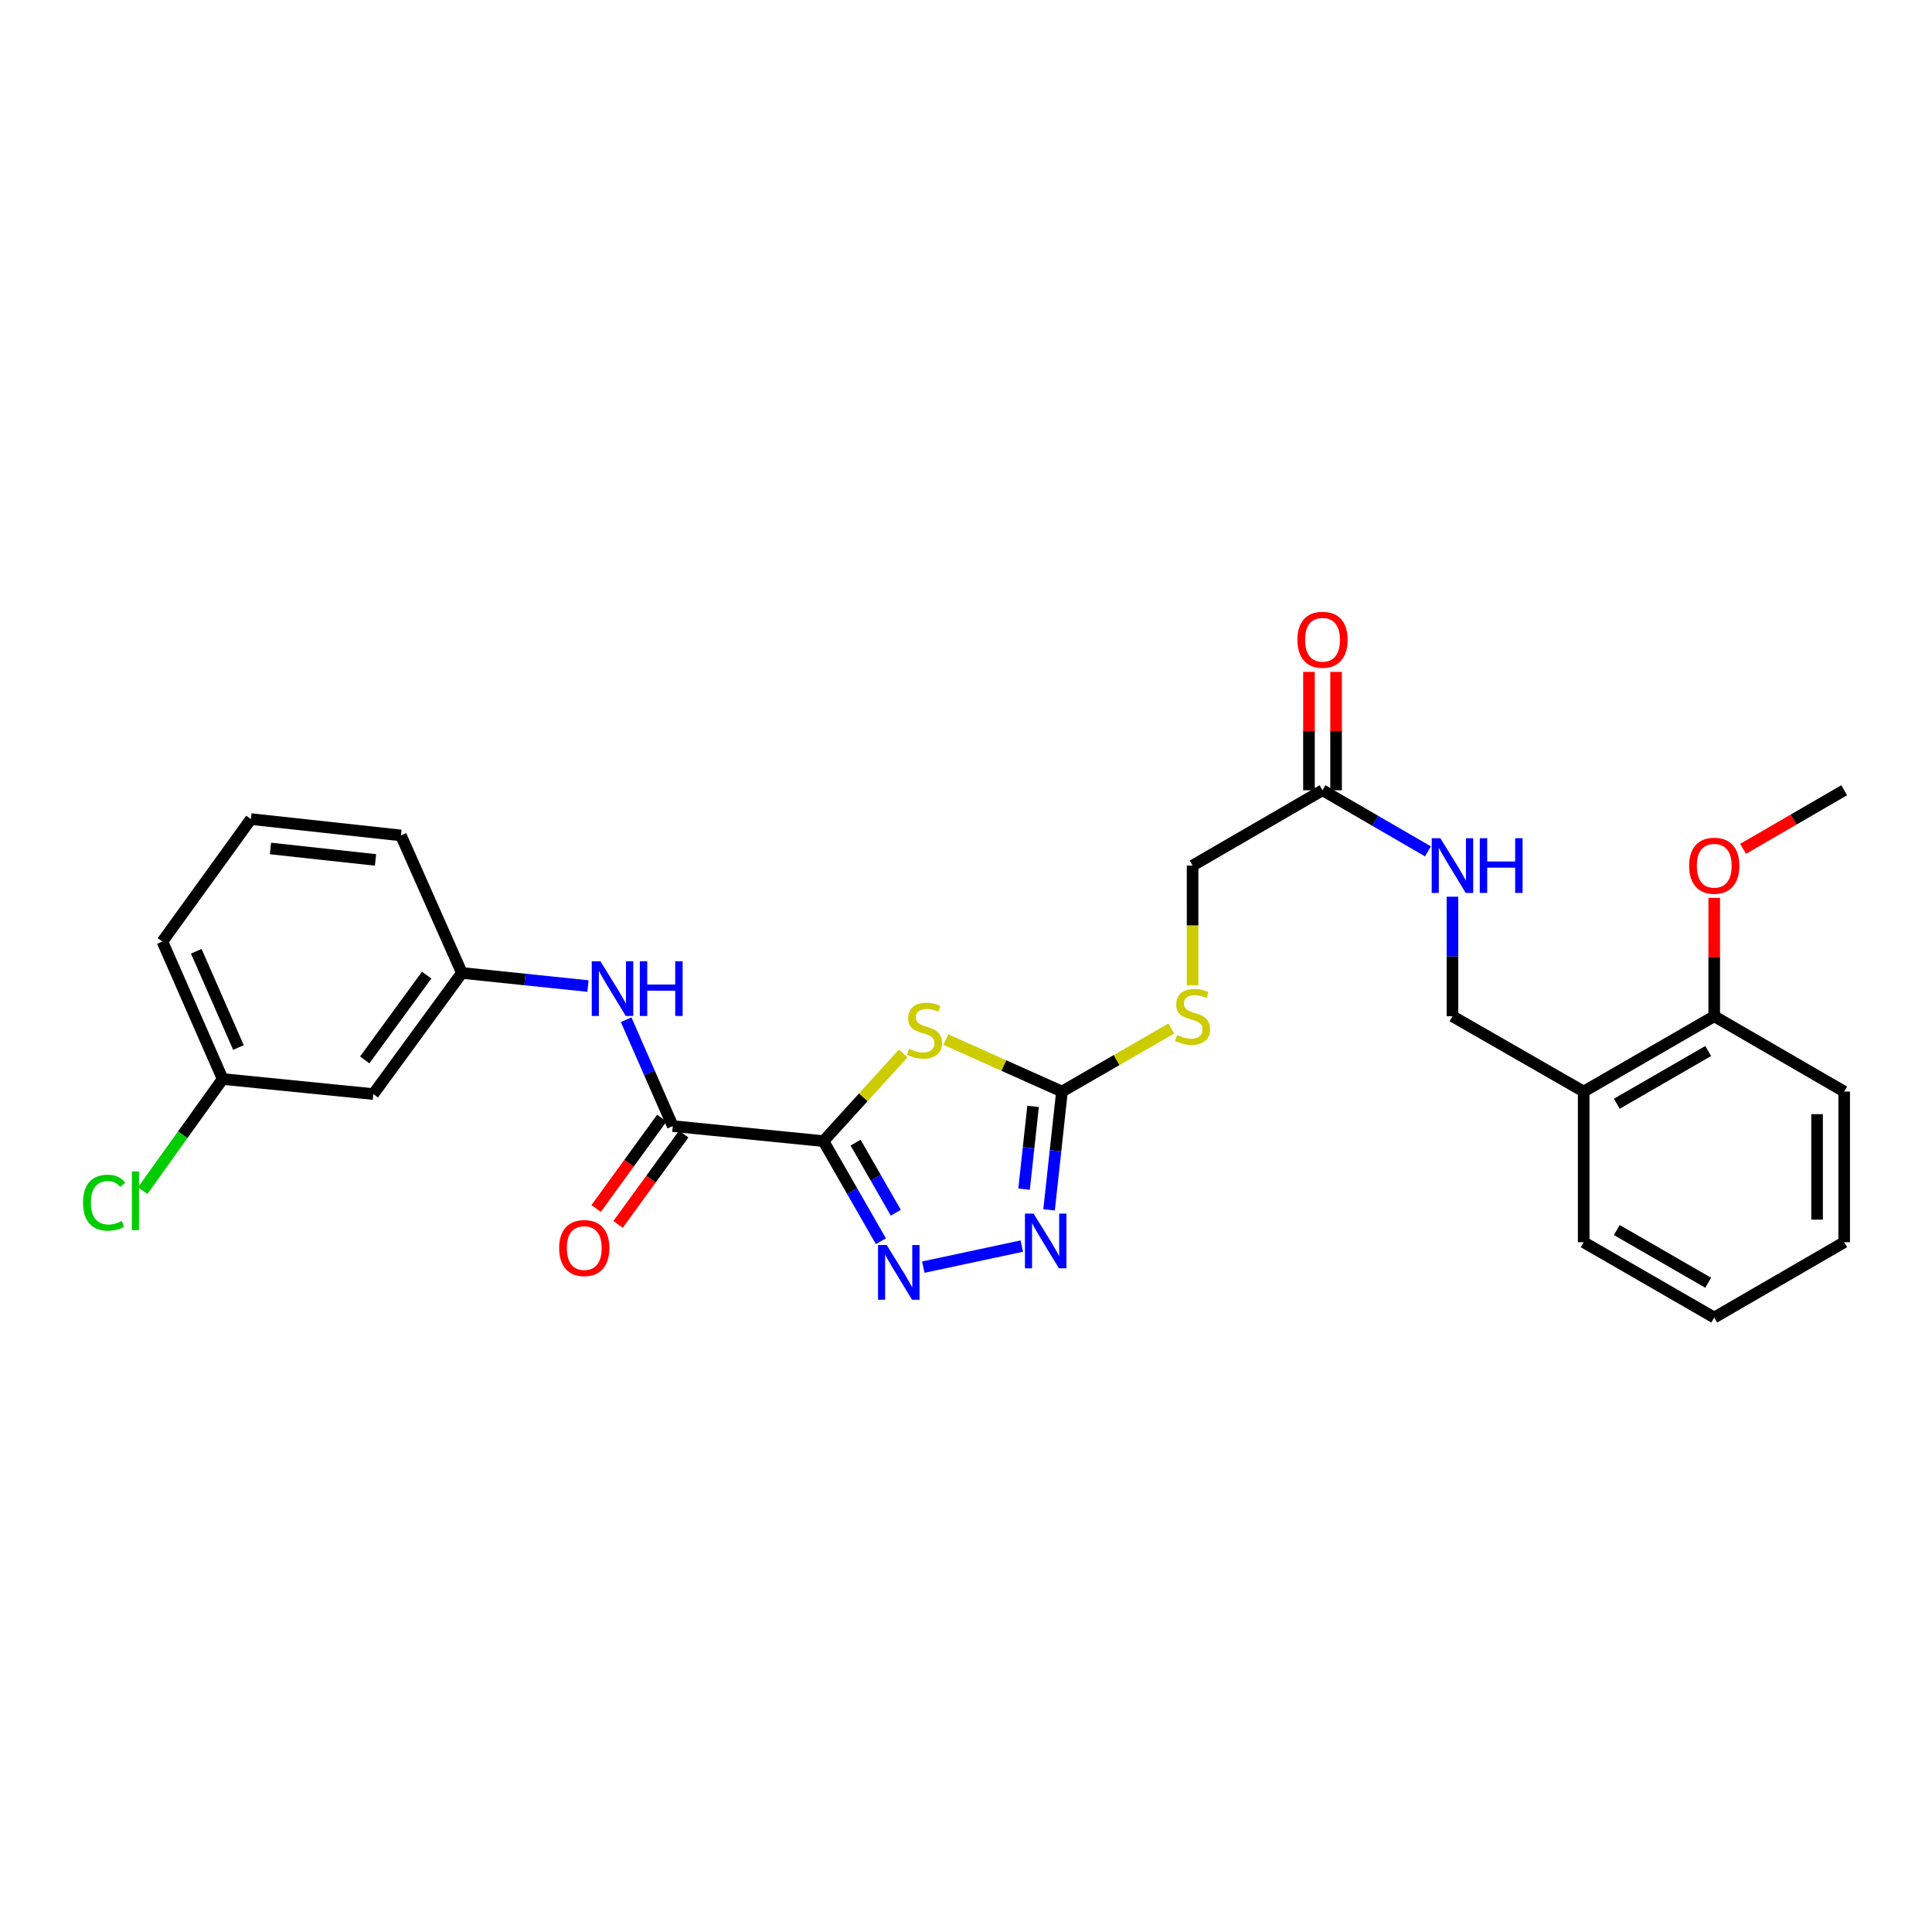 <?xml version='1.0' encoding='iso-8859-1'?>
<svg version='1.1' baseProfile='full'
              xmlns='http://www.w3.org/2000/svg'
                      xmlns:rdkit='http://www.rdkit.org/xml'
                      xmlns:xlink='http://www.w3.org/1999/xlink'
                  xml:space='preserve'
width='1000px' height='1000px' viewBox='0 0 1000 1000'>
<!-- END OF HEADER -->
<rect style='opacity:1.0;fill:#FFFFFF;stroke:none' width='1000' height='1000' x='0' y='0'> </rect>
<path class='bond-0' d='M 426.226,590.649 L 446.865,567.957' style='fill:none;fill-rule:evenodd;stroke:#000000;stroke-width:6px;stroke-linecap:butt;stroke-linejoin:miter;stroke-opacity:1' />
<path class='bond-0' d='M 446.865,567.957 L 467.505,545.266' style='fill:none;fill-rule:evenodd;stroke:#CCCC00;stroke-width:6px;stroke-linecap:butt;stroke-linejoin:miter;stroke-opacity:1' />
<path class='bond-1' d='M 426.226,590.649 L 441.092,616.555' style='fill:none;fill-rule:evenodd;stroke:#000000;stroke-width:6px;stroke-linecap:butt;stroke-linejoin:miter;stroke-opacity:1' />
<path class='bond-1' d='M 441.092,616.555 L 455.958,642.462' style='fill:none;fill-rule:evenodd;stroke:#0000FF;stroke-width:6px;stroke-linecap:butt;stroke-linejoin:miter;stroke-opacity:1' />
<path class='bond-1' d='M 442.855,591.437 L 453.261,609.572' style='fill:none;fill-rule:evenodd;stroke:#000000;stroke-width:6px;stroke-linecap:butt;stroke-linejoin:miter;stroke-opacity:1' />
<path class='bond-1' d='M 453.261,609.572 L 463.667,627.707' style='fill:none;fill-rule:evenodd;stroke:#0000FF;stroke-width:6px;stroke-linecap:butt;stroke-linejoin:miter;stroke-opacity:1' />
<path class='bond-4' d='M 426.226,590.649 L 348.224,582.862' style='fill:none;fill-rule:evenodd;stroke:#000000;stroke-width:6px;stroke-linecap:butt;stroke-linejoin:miter;stroke-opacity:1' />
<path class='bond-2' d='M 489.557,538.083 L 519.614,551.536' style='fill:none;fill-rule:evenodd;stroke:#CCCC00;stroke-width:6px;stroke-linecap:butt;stroke-linejoin:miter;stroke-opacity:1' />
<path class='bond-2' d='M 519.614,551.536 L 549.671,564.988' style='fill:none;fill-rule:evenodd;stroke:#000000;stroke-width:6px;stroke-linecap:butt;stroke-linejoin:miter;stroke-opacity:1' />
<path class='bond-3' d='M 477.891,655.869 L 528.885,644.97' style='fill:none;fill-rule:evenodd;stroke:#0000FF;stroke-width:6px;stroke-linecap:butt;stroke-linejoin:miter;stroke-opacity:1' />
<path class='bond-8' d='M 549.671,564.988 L 577.961,548.678' style='fill:none;fill-rule:evenodd;stroke:#000000;stroke-width:6px;stroke-linecap:butt;stroke-linejoin:miter;stroke-opacity:1' />
<path class='bond-8' d='M 577.961,548.678 L 606.251,532.367' style='fill:none;fill-rule:evenodd;stroke:#CCCC00;stroke-width:6px;stroke-linecap:butt;stroke-linejoin:miter;stroke-opacity:1' />
<path class='bond-28' d='M 549.671,564.988 L 546.335,595.606' style='fill:none;fill-rule:evenodd;stroke:#000000;stroke-width:6px;stroke-linecap:butt;stroke-linejoin:miter;stroke-opacity:1' />
<path class='bond-28' d='M 546.335,595.606 L 542.999,626.223' style='fill:none;fill-rule:evenodd;stroke:#0000FF;stroke-width:6px;stroke-linecap:butt;stroke-linejoin:miter;stroke-opacity:1' />
<path class='bond-28' d='M 534.722,572.654 L 532.387,594.086' style='fill:none;fill-rule:evenodd;stroke:#000000;stroke-width:6px;stroke-linecap:butt;stroke-linejoin:miter;stroke-opacity:1' />
<path class='bond-28' d='M 532.387,594.086 L 530.052,615.518' style='fill:none;fill-rule:evenodd;stroke:#0000FF;stroke-width:6px;stroke-linecap:butt;stroke-linejoin:miter;stroke-opacity:1' />
<path class='bond-5' d='M 348.224,582.862 L 336.156,555.334' style='fill:none;fill-rule:evenodd;stroke:#000000;stroke-width:6px;stroke-linecap:butt;stroke-linejoin:miter;stroke-opacity:1' />
<path class='bond-5' d='M 336.156,555.334 L 324.088,527.806' style='fill:none;fill-rule:evenodd;stroke:#0000FF;stroke-width:6px;stroke-linecap:butt;stroke-linejoin:miter;stroke-opacity:1' />
<path class='bond-11' d='M 342.548,578.738 L 325.554,602.126' style='fill:none;fill-rule:evenodd;stroke:#000000;stroke-width:6px;stroke-linecap:butt;stroke-linejoin:miter;stroke-opacity:1' />
<path class='bond-11' d='M 325.554,602.126 L 308.56,625.514' style='fill:none;fill-rule:evenodd;stroke:#FF0000;stroke-width:6px;stroke-linecap:butt;stroke-linejoin:miter;stroke-opacity:1' />
<path class='bond-11' d='M 353.899,586.986 L 336.904,610.373' style='fill:none;fill-rule:evenodd;stroke:#000000;stroke-width:6px;stroke-linecap:butt;stroke-linejoin:miter;stroke-opacity:1' />
<path class='bond-11' d='M 336.904,610.373 L 319.91,633.761' style='fill:none;fill-rule:evenodd;stroke:#FF0000;stroke-width:6px;stroke-linecap:butt;stroke-linejoin:miter;stroke-opacity:1' />
<path class='bond-10' d='M 304.329,510.382 L 271.694,506.986' style='fill:none;fill-rule:evenodd;stroke:#0000FF;stroke-width:6px;stroke-linecap:butt;stroke-linejoin:miter;stroke-opacity:1' />
<path class='bond-10' d='M 271.694,506.986 L 239.058,503.589' style='fill:none;fill-rule:evenodd;stroke:#000000;stroke-width:6px;stroke-linecap:butt;stroke-linejoin:miter;stroke-opacity:1' />
<path class='bond-6' d='M 684.536,409.031 L 617.282,448.02' style='fill:none;fill-rule:evenodd;stroke:#000000;stroke-width:6px;stroke-linecap:butt;stroke-linejoin:miter;stroke-opacity:1' />
<path class='bond-9' d='M 684.536,409.031 L 711.82,424.849' style='fill:none;fill-rule:evenodd;stroke:#000000;stroke-width:6px;stroke-linecap:butt;stroke-linejoin:miter;stroke-opacity:1' />
<path class='bond-9' d='M 711.82,424.849 L 739.105,440.667' style='fill:none;fill-rule:evenodd;stroke:#0000FF;stroke-width:6px;stroke-linecap:butt;stroke-linejoin:miter;stroke-opacity:1' />
<path class='bond-15' d='M 691.551,409.031 L 691.551,378.397' style='fill:none;fill-rule:evenodd;stroke:#000000;stroke-width:6px;stroke-linecap:butt;stroke-linejoin:miter;stroke-opacity:1' />
<path class='bond-15' d='M 691.551,378.397 L 691.551,347.762' style='fill:none;fill-rule:evenodd;stroke:#FF0000;stroke-width:6px;stroke-linecap:butt;stroke-linejoin:miter;stroke-opacity:1' />
<path class='bond-15' d='M 677.52,409.031 L 677.52,378.397' style='fill:none;fill-rule:evenodd;stroke:#000000;stroke-width:6px;stroke-linecap:butt;stroke-linejoin:miter;stroke-opacity:1' />
<path class='bond-15' d='M 677.52,378.397 L 677.52,347.762' style='fill:none;fill-rule:evenodd;stroke:#FF0000;stroke-width:6px;stroke-linecap:butt;stroke-linejoin:miter;stroke-opacity:1' />
<path class='bond-7' d='M 819.712,564.988 L 751.789,526.007' style='fill:none;fill-rule:evenodd;stroke:#000000;stroke-width:6px;stroke-linecap:butt;stroke-linejoin:miter;stroke-opacity:1' />
<path class='bond-14' d='M 819.712,564.988 L 887.285,526.007' style='fill:none;fill-rule:evenodd;stroke:#000000;stroke-width:6px;stroke-linecap:butt;stroke-linejoin:miter;stroke-opacity:1' />
<path class='bond-14' d='M 836.859,571.294 L 884.16,544.007' style='fill:none;fill-rule:evenodd;stroke:#000000;stroke-width:6px;stroke-linecap:butt;stroke-linejoin:miter;stroke-opacity:1' />
<path class='bond-21' d='M 819.712,564.988 L 819.712,642.975' style='fill:none;fill-rule:evenodd;stroke:#000000;stroke-width:6px;stroke-linecap:butt;stroke-linejoin:miter;stroke-opacity:1' />
<path class='bond-16' d='M 617.282,509.937 L 617.282,478.979' style='fill:none;fill-rule:evenodd;stroke:#CCCC00;stroke-width:6px;stroke-linecap:butt;stroke-linejoin:miter;stroke-opacity:1' />
<path class='bond-16' d='M 617.282,478.979 L 617.282,448.02' style='fill:none;fill-rule:evenodd;stroke:#000000;stroke-width:6px;stroke-linecap:butt;stroke-linejoin:miter;stroke-opacity:1' />
<path class='bond-12' d='M 751.789,464.13 L 751.789,495.069' style='fill:none;fill-rule:evenodd;stroke:#0000FF;stroke-width:6px;stroke-linecap:butt;stroke-linejoin:miter;stroke-opacity:1' />
<path class='bond-12' d='M 751.789,495.069 L 751.789,526.007' style='fill:none;fill-rule:evenodd;stroke:#000000;stroke-width:6px;stroke-linecap:butt;stroke-linejoin:miter;stroke-opacity:1' />
<path class='bond-13' d='M 239.058,503.589 L 193.233,566.29' style='fill:none;fill-rule:evenodd;stroke:#000000;stroke-width:6px;stroke-linecap:butt;stroke-linejoin:miter;stroke-opacity:1' />
<path class='bond-13' d='M 220.857,504.715 L 188.779,548.606' style='fill:none;fill-rule:evenodd;stroke:#000000;stroke-width:6px;stroke-linecap:butt;stroke-linejoin:miter;stroke-opacity:1' />
<path class='bond-22' d='M 239.058,503.589 L 207.528,432.415' style='fill:none;fill-rule:evenodd;stroke:#000000;stroke-width:6px;stroke-linecap:butt;stroke-linejoin:miter;stroke-opacity:1' />
<path class='bond-17' d='M 193.233,566.29 L 115.254,558.495' style='fill:none;fill-rule:evenodd;stroke:#000000;stroke-width:6px;stroke-linecap:butt;stroke-linejoin:miter;stroke-opacity:1' />
<path class='bond-19' d='M 887.285,526.007 L 887.285,495.369' style='fill:none;fill-rule:evenodd;stroke:#000000;stroke-width:6px;stroke-linecap:butt;stroke-linejoin:miter;stroke-opacity:1' />
<path class='bond-19' d='M 887.285,495.369 L 887.285,464.73' style='fill:none;fill-rule:evenodd;stroke:#FF0000;stroke-width:6px;stroke-linecap:butt;stroke-linejoin:miter;stroke-opacity:1' />
<path class='bond-23' d='M 887.285,526.007 L 954.545,564.988' style='fill:none;fill-rule:evenodd;stroke:#000000;stroke-width:6px;stroke-linecap:butt;stroke-linejoin:miter;stroke-opacity:1' />
<path class='bond-18' d='M 115.254,558.495 L 94.562,587.373' style='fill:none;fill-rule:evenodd;stroke:#000000;stroke-width:6px;stroke-linecap:butt;stroke-linejoin:miter;stroke-opacity:1' />
<path class='bond-18' d='M 94.562,587.373 L 73.87,616.251' style='fill:none;fill-rule:evenodd;stroke:#00CC00;stroke-width:6px;stroke-linecap:butt;stroke-linejoin:miter;stroke-opacity:1' />
<path class='bond-29' d='M 115.254,558.495 L 84.06,487.337' style='fill:none;fill-rule:evenodd;stroke:#000000;stroke-width:6px;stroke-linecap:butt;stroke-linejoin:miter;stroke-opacity:1' />
<path class='bond-29' d='M 123.425,542.188 L 101.589,492.378' style='fill:none;fill-rule:evenodd;stroke:#000000;stroke-width:6px;stroke-linecap:butt;stroke-linejoin:miter;stroke-opacity:1' />
<path class='bond-25' d='M 902.228,439.358 L 928.387,424.195' style='fill:none;fill-rule:evenodd;stroke:#FF0000;stroke-width:6px;stroke-linecap:butt;stroke-linejoin:miter;stroke-opacity:1' />
<path class='bond-25' d='M 928.387,424.195 L 954.545,409.031' style='fill:none;fill-rule:evenodd;stroke:#000000;stroke-width:6px;stroke-linecap:butt;stroke-linejoin:miter;stroke-opacity:1' />
<path class='bond-20' d='M 129.869,423.958 L 207.528,432.415' style='fill:none;fill-rule:evenodd;stroke:#000000;stroke-width:6px;stroke-linecap:butt;stroke-linejoin:miter;stroke-opacity:1' />
<path class='bond-20' d='M 139.999,439.175 L 194.361,445.095' style='fill:none;fill-rule:evenodd;stroke:#000000;stroke-width:6px;stroke-linecap:butt;stroke-linejoin:miter;stroke-opacity:1' />
<path class='bond-24' d='M 129.869,423.958 L 84.06,487.337' style='fill:none;fill-rule:evenodd;stroke:#000000;stroke-width:6px;stroke-linecap:butt;stroke-linejoin:miter;stroke-opacity:1' />
<path class='bond-26' d='M 819.712,642.975 L 887.285,681.956' style='fill:none;fill-rule:evenodd;stroke:#000000;stroke-width:6px;stroke-linecap:butt;stroke-linejoin:miter;stroke-opacity:1' />
<path class='bond-26' d='M 836.859,636.669 L 884.16,663.956' style='fill:none;fill-rule:evenodd;stroke:#000000;stroke-width:6px;stroke-linecap:butt;stroke-linejoin:miter;stroke-opacity:1' />
<path class='bond-30' d='M 954.545,564.988 L 954.545,642.975' style='fill:none;fill-rule:evenodd;stroke:#000000;stroke-width:6px;stroke-linecap:butt;stroke-linejoin:miter;stroke-opacity:1' />
<path class='bond-30' d='M 940.515,576.686 L 940.515,631.277' style='fill:none;fill-rule:evenodd;stroke:#000000;stroke-width:6px;stroke-linecap:butt;stroke-linejoin:miter;stroke-opacity:1' />
<path class='bond-27' d='M 887.285,681.956 L 954.545,642.975' style='fill:none;fill-rule:evenodd;stroke:#000000;stroke-width:6px;stroke-linecap:butt;stroke-linejoin:miter;stroke-opacity:1' />
<path  class='atom-1' d='M 470.528 542.867
Q 470.848 542.987, 472.168 543.547
Q 473.488 544.107, 474.928 544.467
Q 476.408 544.787, 477.848 544.787
Q 480.528 544.787, 482.088 543.507
Q 483.648 542.187, 483.648 539.907
Q 483.648 538.347, 482.848 537.387
Q 482.088 536.427, 480.888 535.907
Q 479.688 535.387, 477.688 534.787
Q 475.168 534.027, 473.648 533.307
Q 472.168 532.587, 471.088 531.067
Q 470.048 529.547, 470.048 526.987
Q 470.048 523.427, 472.448 521.227
Q 474.888 519.027, 479.688 519.027
Q 482.968 519.027, 486.688 520.587
L 485.768 523.667
Q 482.368 522.267, 479.808 522.267
Q 477.048 522.267, 475.528 523.427
Q 474.008 524.547, 474.048 526.507
Q 474.048 528.027, 474.808 528.947
Q 475.608 529.867, 476.728 530.387
Q 477.888 530.907, 479.808 531.507
Q 482.368 532.307, 483.888 533.107
Q 485.408 533.907, 486.488 535.547
Q 487.608 537.147, 487.608 539.907
Q 487.608 543.827, 484.968 545.947
Q 482.368 548.027, 478.008 548.027
Q 475.488 548.027, 473.568 547.467
Q 471.688 546.947, 469.448 546.027
L 470.528 542.867
' fill='#CCCC00'/>
<path  class='atom-2' d='M 458.947 644.42
L 468.227 659.42
Q 469.147 660.9, 470.627 663.58
Q 472.107 666.26, 472.187 666.42
L 472.187 644.42
L 475.947 644.42
L 475.947 672.74
L 472.067 672.74
L 462.107 656.34
Q 460.947 654.42, 459.707 652.22
Q 458.507 650.02, 458.147 649.34
L 458.147 672.74
L 454.467 672.74
L 454.467 644.42
L 458.947 644.42
' fill='#0000FF'/>
<path  class='atom-4' d='M 534.985 628.168
L 544.265 643.168
Q 545.185 644.648, 546.665 647.328
Q 548.145 650.008, 548.225 650.168
L 548.225 628.168
L 551.985 628.168
L 551.985 656.488
L 548.105 656.488
L 538.145 640.088
Q 536.985 638.168, 535.745 635.968
Q 534.545 633.768, 534.185 633.088
L 534.185 656.488
L 530.505 656.488
L 530.505 628.168
L 534.985 628.168
' fill='#0000FF'/>
<path  class='atom-6' d='M 310.769 497.544
L 320.049 512.544
Q 320.969 514.024, 322.449 516.704
Q 323.929 519.384, 324.009 519.544
L 324.009 497.544
L 327.769 497.544
L 327.769 525.864
L 323.889 525.864
L 313.929 509.464
Q 312.769 507.544, 311.529 505.344
Q 310.329 503.144, 309.969 502.464
L 309.969 525.864
L 306.289 525.864
L 306.289 497.544
L 310.769 497.544
' fill='#0000FF'/>
<path  class='atom-6' d='M 331.169 497.544
L 335.009 497.544
L 335.009 509.584
L 349.489 509.584
L 349.489 497.544
L 353.329 497.544
L 353.329 525.864
L 349.489 525.864
L 349.489 512.784
L 335.009 512.784
L 335.009 525.864
L 331.169 525.864
L 331.169 497.544
' fill='#0000FF'/>
<path  class='atom-9' d='M 609.282 535.727
Q 609.602 535.847, 610.922 536.407
Q 612.242 536.967, 613.682 537.327
Q 615.162 537.647, 616.602 537.647
Q 619.282 537.647, 620.842 536.367
Q 622.402 535.047, 622.402 532.767
Q 622.402 531.207, 621.602 530.247
Q 620.842 529.287, 619.642 528.767
Q 618.442 528.247, 616.442 527.647
Q 613.922 526.887, 612.402 526.167
Q 610.922 525.447, 609.842 523.927
Q 608.802 522.407, 608.802 519.847
Q 608.802 516.287, 611.202 514.087
Q 613.642 511.887, 618.442 511.887
Q 621.722 511.887, 625.442 513.447
L 624.522 516.527
Q 621.122 515.127, 618.562 515.127
Q 615.802 515.127, 614.282 516.287
Q 612.762 517.407, 612.802 519.367
Q 612.802 520.887, 613.562 521.807
Q 614.362 522.727, 615.482 523.247
Q 616.642 523.767, 618.562 524.367
Q 621.122 525.167, 622.642 525.967
Q 624.162 526.767, 625.242 528.407
Q 626.362 530.007, 626.362 532.767
Q 626.362 536.687, 623.722 538.807
Q 621.122 540.887, 616.762 540.887
Q 614.242 540.887, 612.322 540.327
Q 610.442 539.807, 608.202 538.887
L 609.282 535.727
' fill='#CCCC00'/>
<path  class='atom-10' d='M 745.529 433.86
L 754.809 448.86
Q 755.729 450.34, 757.209 453.02
Q 758.689 455.7, 758.769 455.86
L 758.769 433.86
L 762.529 433.86
L 762.529 462.18
L 758.649 462.18
L 748.689 445.78
Q 747.529 443.86, 746.289 441.66
Q 745.089 439.46, 744.729 438.78
L 744.729 462.18
L 741.049 462.18
L 741.049 433.86
L 745.529 433.86
' fill='#0000FF'/>
<path  class='atom-10' d='M 765.929 433.86
L 769.769 433.86
L 769.769 445.9
L 784.249 445.9
L 784.249 433.86
L 788.089 433.86
L 788.089 462.18
L 784.249 462.18
L 784.249 449.1
L 769.769 449.1
L 769.769 462.18
L 765.929 462.18
L 765.929 433.86
' fill='#0000FF'/>
<path  class='atom-12' d='M 289.414 645.986
Q 289.414 639.186, 292.774 635.386
Q 296.134 631.586, 302.414 631.586
Q 308.694 631.586, 312.054 635.386
Q 315.414 639.186, 315.414 645.986
Q 315.414 652.866, 312.014 656.786
Q 308.614 660.666, 302.414 660.666
Q 296.174 660.666, 292.774 656.786
Q 289.414 652.906, 289.414 645.986
M 302.414 657.466
Q 306.734 657.466, 309.054 654.586
Q 311.414 651.666, 311.414 645.986
Q 311.414 640.426, 309.054 637.626
Q 306.734 634.786, 302.414 634.786
Q 298.094 634.786, 295.734 637.586
Q 293.414 640.386, 293.414 645.986
Q 293.414 651.706, 295.734 654.586
Q 298.094 657.466, 302.414 657.466
' fill='#FF0000'/>
<path  class='atom-16' d='M 671.536 331.133
Q 671.536 324.333, 674.896 320.533
Q 678.256 316.733, 684.536 316.733
Q 690.816 316.733, 694.176 320.533
Q 697.536 324.333, 697.536 331.133
Q 697.536 338.013, 694.136 341.933
Q 690.736 345.813, 684.536 345.813
Q 678.296 345.813, 674.896 341.933
Q 671.536 338.053, 671.536 331.133
M 684.536 342.613
Q 688.856 342.613, 691.176 339.733
Q 693.536 336.813, 693.536 331.133
Q 693.536 325.573, 691.176 322.773
Q 688.856 319.933, 684.536 319.933
Q 680.216 319.933, 677.856 322.733
Q 675.536 325.533, 675.536 331.133
Q 675.536 336.853, 677.856 339.733
Q 680.216 342.613, 684.536 342.613
' fill='#FF0000'/>
<path  class='atom-19' d='M 42.971 622.504
Q 42.971 615.464, 46.251 611.784
Q 49.571 608.064, 55.851 608.064
Q 61.691 608.064, 64.811 612.184
L 62.171 614.344
Q 59.891 611.344, 55.851 611.344
Q 51.571 611.344, 49.291 614.224
Q 47.051 617.064, 47.051 622.504
Q 47.051 628.104, 49.371 630.984
Q 51.731 633.864, 56.291 633.864
Q 59.411 633.864, 63.051 631.984
L 64.171 634.984
Q 62.691 635.944, 60.451 636.504
Q 58.211 637.064, 55.731 637.064
Q 49.571 637.064, 46.251 633.304
Q 42.971 629.544, 42.971 622.504
' fill='#00CC00'/>
<path  class='atom-19' d='M 68.251 606.344
L 71.931 606.344
L 71.931 636.704
L 68.251 636.704
L 68.251 606.344
' fill='#00CC00'/>
<path  class='atom-20' d='M 874.285 448.1
Q 874.285 441.3, 877.645 437.5
Q 881.005 433.7, 887.285 433.7
Q 893.565 433.7, 896.925 437.5
Q 900.285 441.3, 900.285 448.1
Q 900.285 454.98, 896.885 458.9
Q 893.485 462.78, 887.285 462.78
Q 881.045 462.78, 877.645 458.9
Q 874.285 455.02, 874.285 448.1
M 887.285 459.58
Q 891.605 459.58, 893.925 456.7
Q 896.285 453.78, 896.285 448.1
Q 896.285 442.54, 893.925 439.74
Q 891.605 436.9, 887.285 436.9
Q 882.965 436.9, 880.605 439.7
Q 878.285 442.5, 878.285 448.1
Q 878.285 453.82, 880.605 456.7
Q 882.965 459.58, 887.285 459.58
' fill='#FF0000'/>
</svg>
